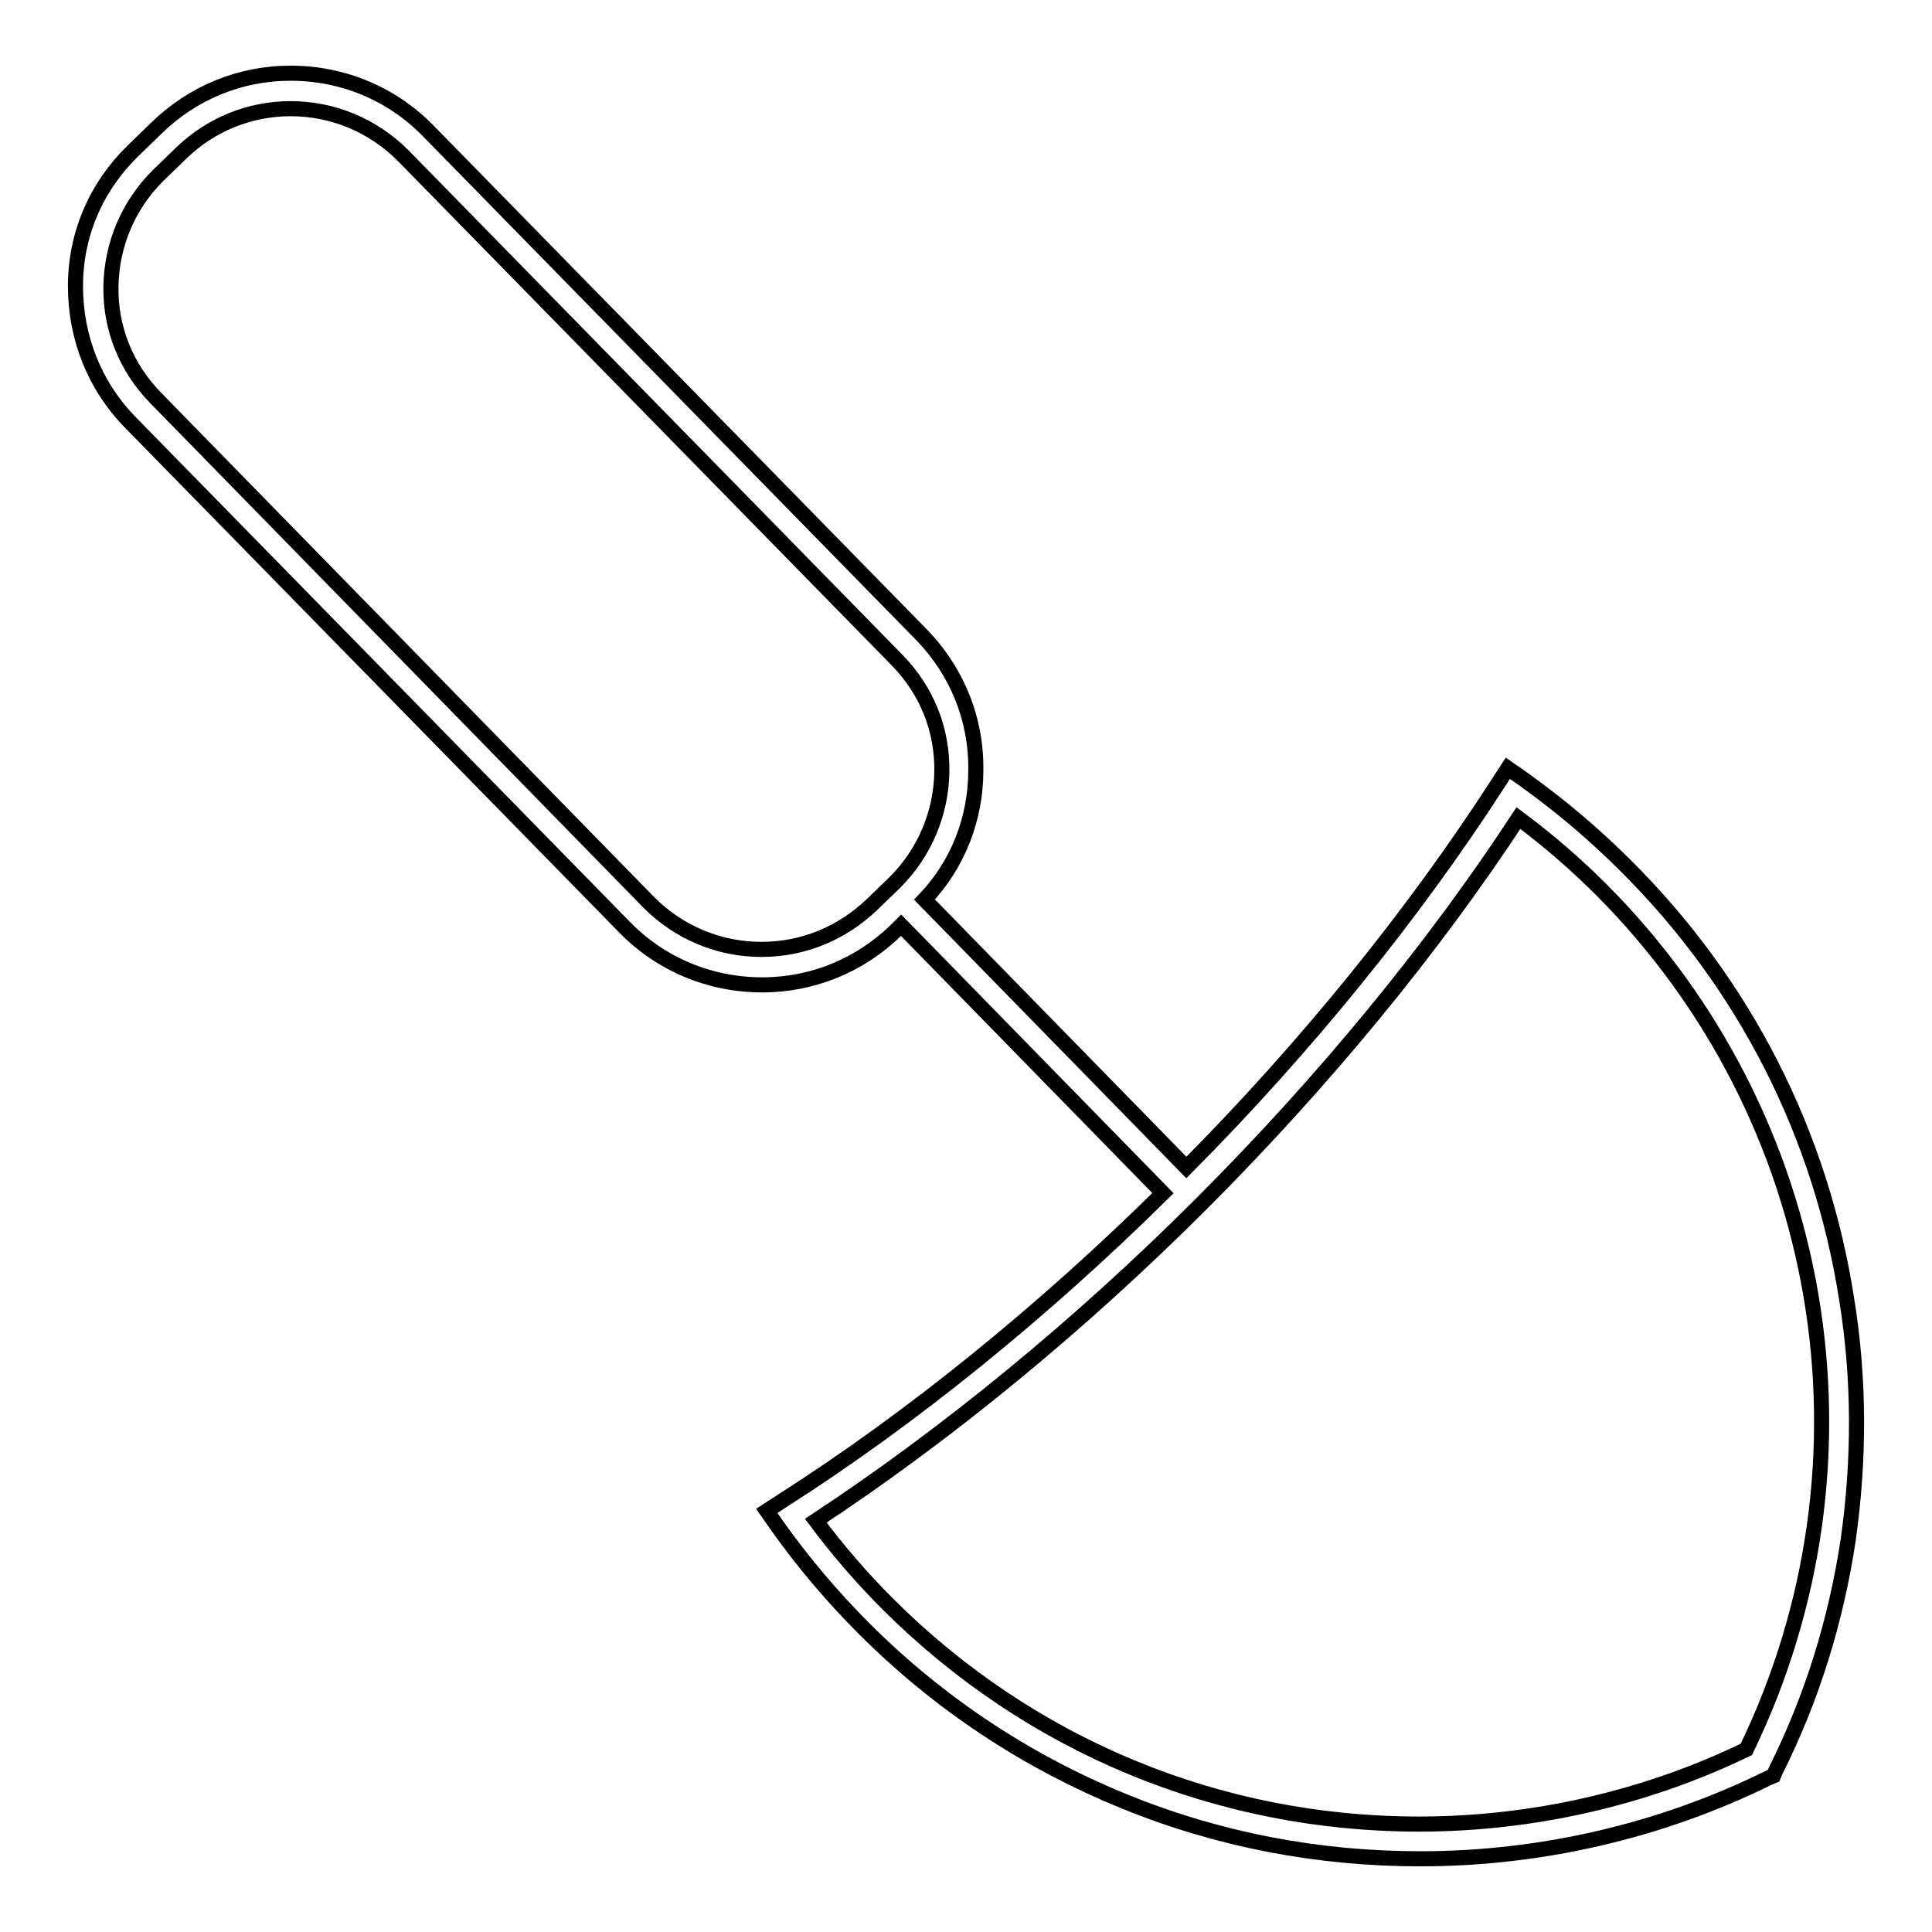 <?xml version="1.0" encoding="utf-8"?>
<!-- Svg Vector Icons : http://www.onlinewebfonts.com/icon -->
<!DOCTYPE svg PUBLIC "-//W3C//DTD SVG 1.1//EN" "http://www.w3.org/Graphics/SVG/1.1/DTD/svg11.dtd">
<svg version="1.1" xmlns="http://www.w3.org/2000/svg" xmlns:xlink="http://www.w3.org/1999/xlink" x="0px" y="0px" viewBox="0 0 256 256" enable-background="new 0 0 256 256" xml:space="preserve">
<g> <path stroke-width="2" fill-opacity="0" stroke="#000000"  d="M244.7,172.2c-3.4-21.9-13.5-41.8-29.3-57.5c-4.2-4.2-8.7-8-13.6-11.5l-2-1.4l-1.3,2 c-11.1,17.2-25.3,34.8-41.3,50.9l-34.7-35.5c4.4-4.6,6.8-10.7,6.8-17.1c0.1-6.8-2.5-13.2-7.3-18.1L56.7,17.3 c-4.8-4.9-11.3-7.6-18.2-7.6c-6.7,0-13,2.6-17.8,7.3l-3.1,3c-4.9,4.8-7.6,11.1-7.6,17.9s2.5,13.2,7.3,18.1l65.5,66.9 c4.8,4.9,11.3,7.6,18.2,7.6c6.7,0,13-2.6,17.8-7.3l0.6-0.6l34.7,35.5c-16,15.8-33.4,29.9-50.5,40.8l-2,1.3l1.4,2 c3.4,4.8,7.3,9.4,11.5,13.6c9.9,9.9,21.5,17.6,34.5,22.9c12.5,5.1,25.7,7.6,39.2,7.6h0c16,0,31.9-3.7,46.1-10.7l0.7-0.3l0.3-0.7 c4.8-9.6,8-19.9,9.6-30.6C246.4,193.4,246.4,182.7,244.7,172.2z M100.9,125.8c-5.6,0-10.9-2.2-14.9-6.2L20.6,52.7 c-3.9-4-6-9.2-5.9-14.8c0.1-5.5,2.3-10.7,6.2-14.6l3.1-3c3.9-3.8,9.1-5.9,14.5-5.9c5.6,0,10.9,2.2,14.9,6.2l65.5,66.9 c3.9,4,6,9.2,5.9,14.8c-0.1,5.5-2.3,10.7-6.2,14.6l-3.1,3C111.5,123.7,106.4,125.8,100.9,125.8z M231.4,231.8 c-13.4,6.5-28.4,9.9-43.4,9.9c-26.6,0-51.6-10.4-70.4-29.2c-3.4-3.4-6.6-7.1-9.5-11c17.3-11.4,34.9-25.8,51.1-42 c16.1-16.1,30.6-33.7,42-51.1c3.9,2.9,7.6,6.1,11,9.5C242.2,148,249.9,193.6,231.4,231.8z"/></g>
</svg>